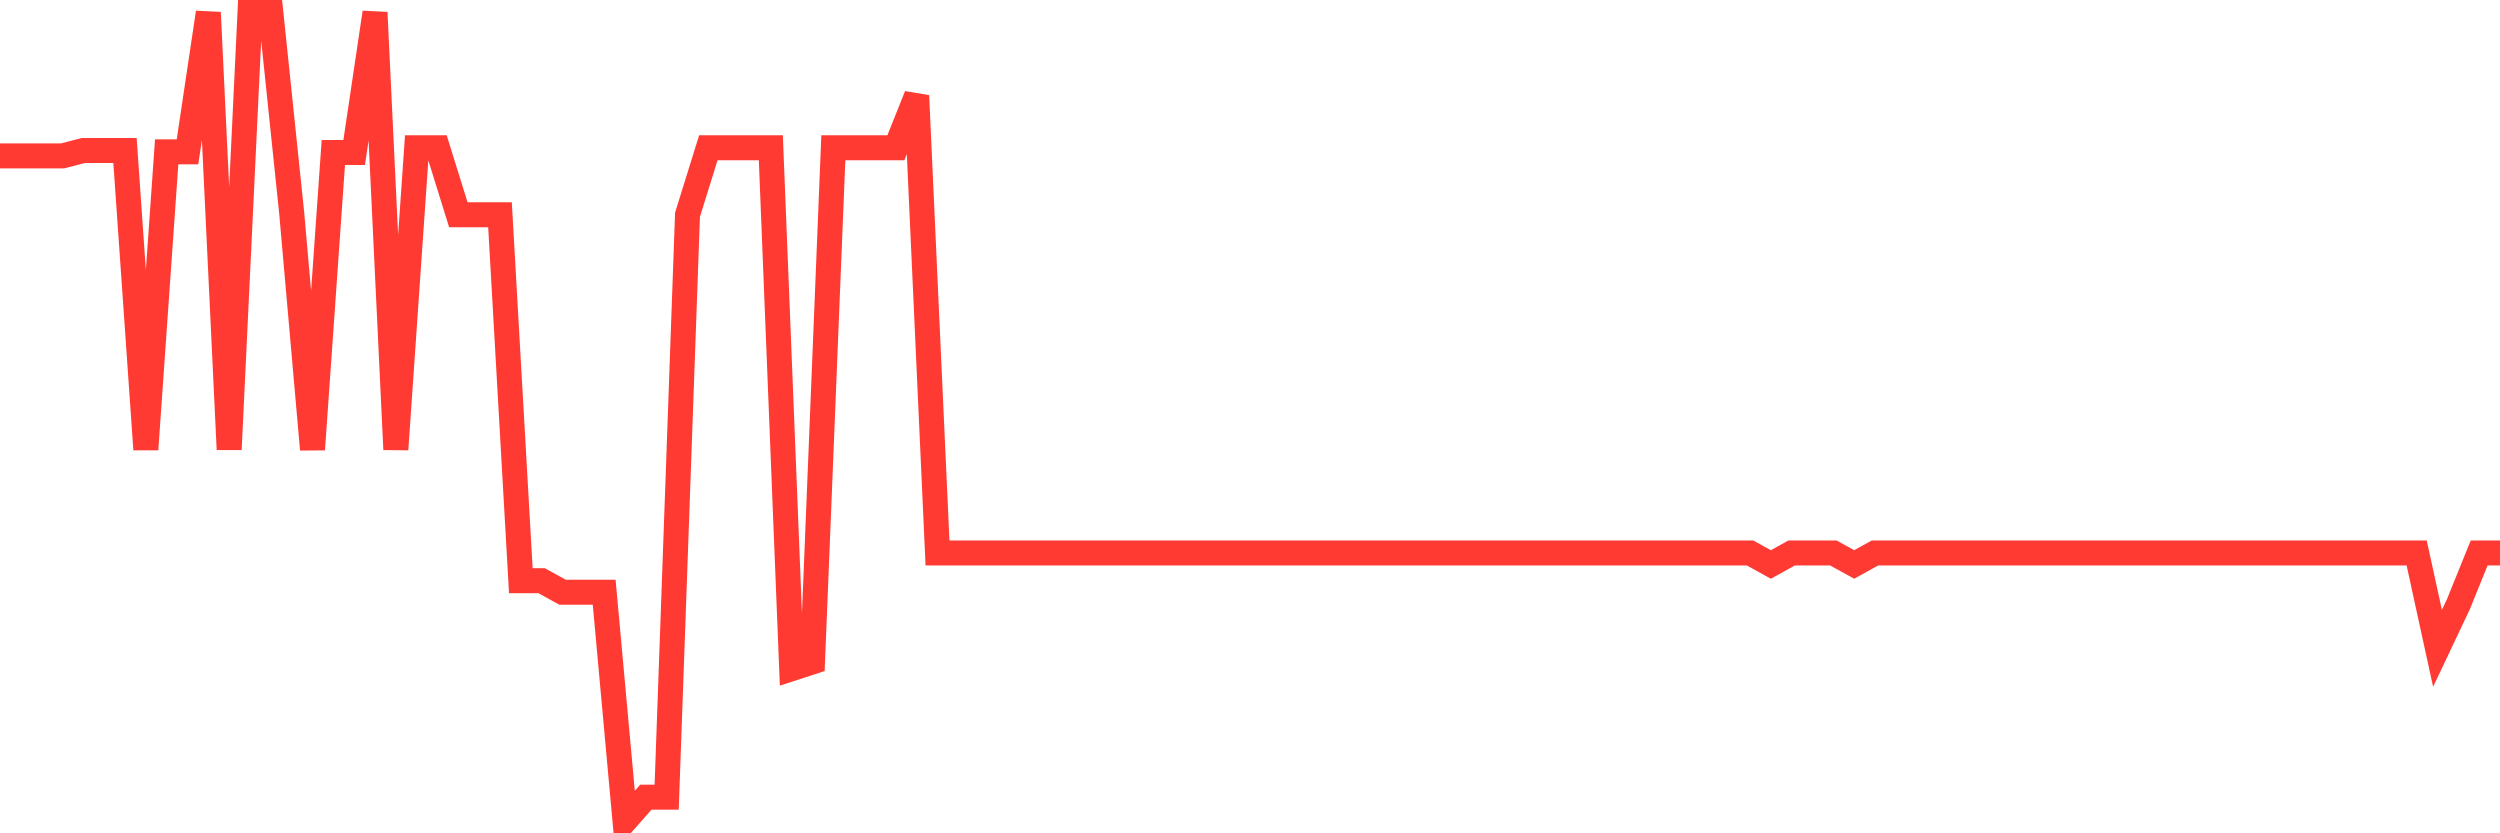 <svg
  xmlns="http://www.w3.org/2000/svg"
  xmlns:xlink="http://www.w3.org/1999/xlink"
  width="120"
  height="40"
  viewBox="0 0 120 40"
  preserveAspectRatio="none"
>
  <polyline
    points="0,7.483 1,7.483 2,7.483 3,7.483 4,7.224 5,7.224 6,7.224 7,21.575 8,7.289 9,7.289 10,0.6 11,21.575 12,0.6 13,0.6 14,10.211 15,21.575 16,7.321 17,7.321 18,0.6 19,21.575 20,7.094 21,7.094 22,10.308 23,10.308 24,10.308 25,27.874 26,27.874 27,28.426 28,28.426 29,28.426 30,39.4 31,38.264 32,38.264 33,10.308 34,7.094 35,7.094 36,7.094 37,7.094 38,32.095 39,31.77 40,7.094 41,7.094 42,7.094 43,7.094 44,4.594 45,26.542 46,26.542 47,26.542 48,26.542 49,26.542 50,26.542 51,26.542 52,26.542 53,26.542 54,26.542 55,26.542 56,26.542 57,26.542 58,26.542 59,26.542 60,26.542 61,26.542 62,26.542 63,26.542 64,26.542 65,26.542 66,26.542 67,26.542 68,26.542 69,26.542 70,26.542 71,26.542 72,26.542 73,26.542 74,26.542 75,26.542 76,26.542 77,26.542 78,26.542 79,26.542 80,26.542 81,26.542 82,26.542 83,26.542 84,26.542 85,27.094 86,26.542 87,26.542 88,26.542 89,27.094 90,26.542 91,26.542 92,26.542 93,26.542 94,26.542 95,26.542 96,26.542 97,26.542 98,26.542 99,26.542 100,26.542 101,26.542 102,26.542 103,26.542 104,26.542 105,26.542 106,26.542 107,26.542 108,26.542 109,26.542 110,26.542 111,26.542 112,26.542 113,26.542 114,26.542 115,26.542 116,26.542 117,31.121 118,29.01 119,26.542 120,26.542"
    fill="none"
    stroke="#ff3a33"
    stroke-width="1.2"
  >
  </polyline>
</svg>